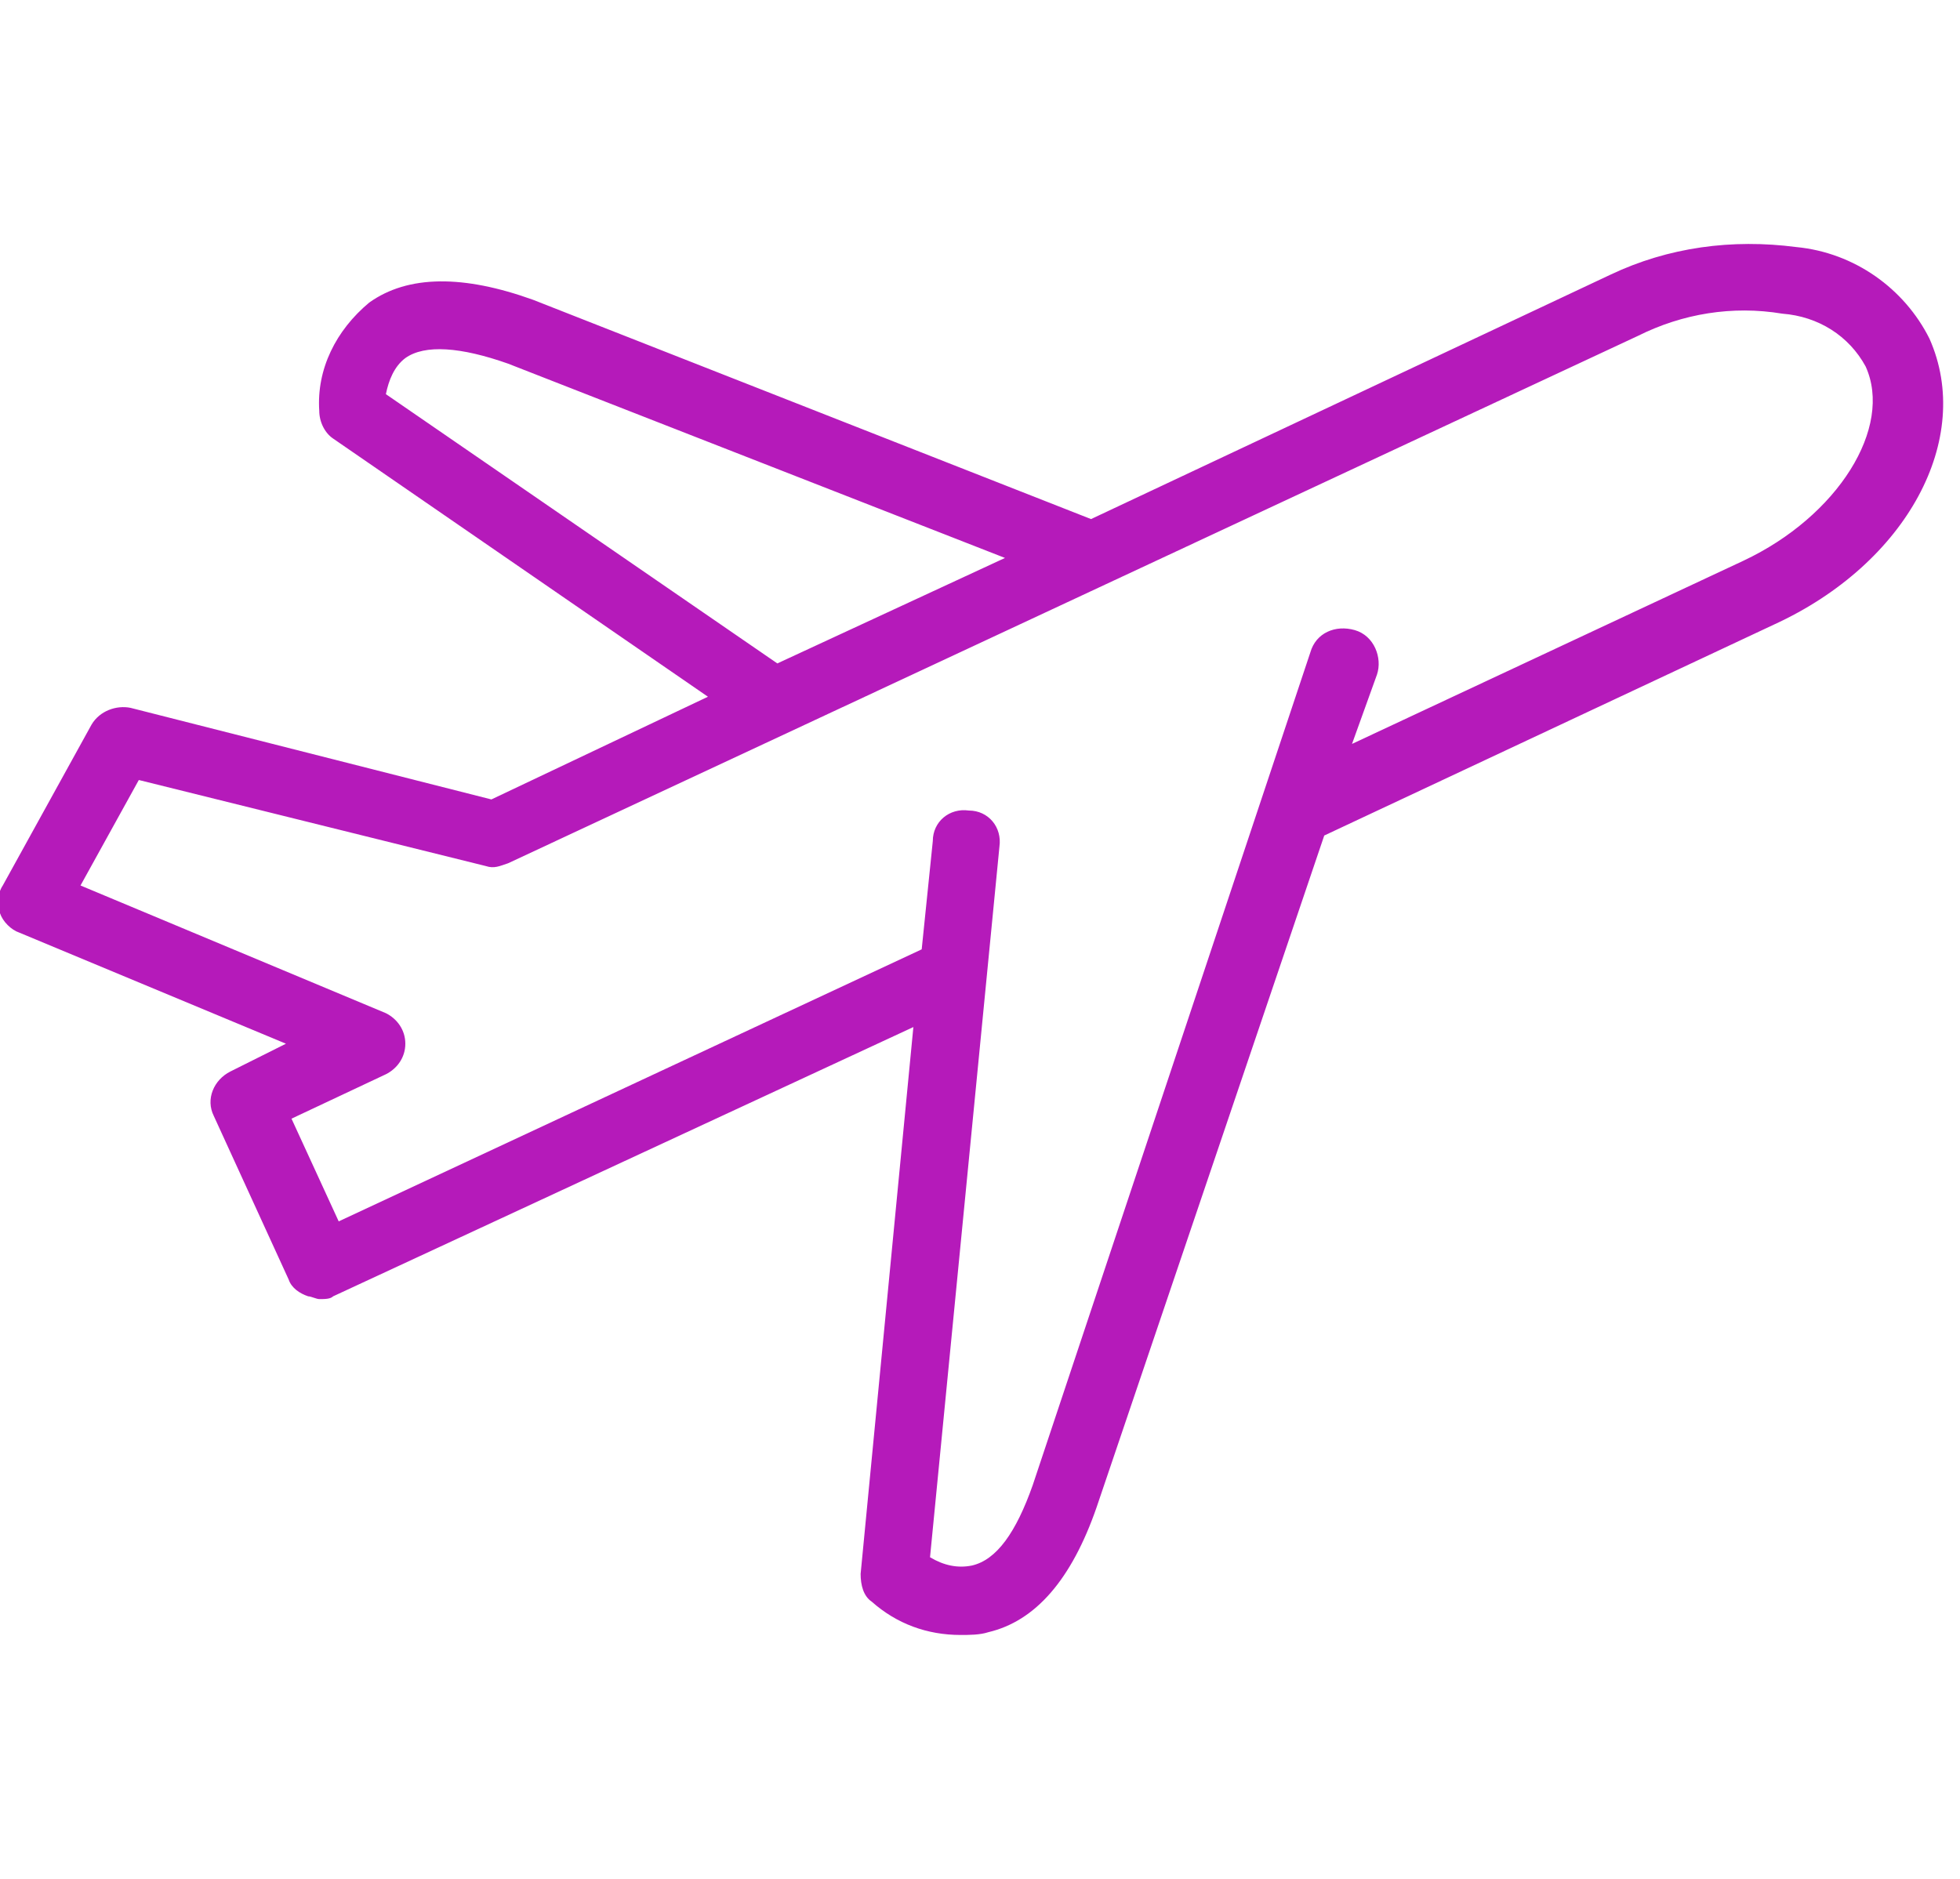 <?xml version="1.0" encoding="utf-8"?>
<!-- Generator: Adobe Illustrator 23.0.6, SVG Export Plug-In . SVG Version: 6.00 Build 0)  -->
<svg version="1.1" id="Warstwa_1" xmlns="http://www.w3.org/2000/svg" xmlns:xlink="http://www.w3.org/1999/xlink" x="0px" y="0px"
	 viewBox="0 0 70.6 67.7" style="enable-background:new 0 0 70.6 67.7;" xml:space="preserve">
<style type="text/css">
	.st0{fill:#B51ABA;}
</style>
<path class="st0" d="M8.3,38.6c-0.6,0.3-0.9,1-0.6,1.6l2.7,5.9c0.1,0.3,0.4,0.5,0.7,0.6c0.1,0,0.3,0.1,0.4,0.1c0.2,0,0.4,0,0.5-0.1
	L32.9,37L31,56.7c0,0.4,0.1,0.8,0.4,1c0.9,0.8,2,1.2,3.2,1.2c0.3,0,0.7,0,1-0.1c1.7-0.4,3-1.9,3.9-4.5l8.2-24.2l16.2-7.6
	c4.8-2.2,7.2-6.7,5.6-10.3c-0.9-1.8-2.7-3.1-4.8-3.3c-2.3-0.3-4.6,0-6.7,1l-18.7,8.8l-20.1-7.9c-2.5-0.9-4.5-0.9-5.9,0.1
	c-1.2,1-1.9,2.4-1.8,3.9c0,0.4,0.2,0.8,0.5,1l13.5,9.3l-7.8,3.7l-13-3.3c-0.5-0.1-1.1,0.1-1.4,0.6l-3.2,5.8c-0.2,0.3-0.2,0.7-0.1,1
	c0.1,0.3,0.4,0.6,0.7,0.7l9.6,4L8.3,38.6z M13.9,14.2c0.1-0.5,0.3-1,0.7-1.3c0.7-0.5,2-0.4,3.7,0.2l17.9,7l-8.2,3.8L13.9,14.2z
	 M2.9,31.9l2.1-3.8l12.5,3.1c0.3,0.1,0.5,0,0.8-0.1l40.7-19c1.6-0.8,3.4-1.1,5.2-0.8c1.3,0.1,2.4,0.8,3,1.9c1,2.2-1,5.4-4.4,7
	l-14.1,6.6l0.9-2.5c0.2-0.6-0.1-1.4-0.8-1.6c-0.7-0.2-1.4,0.1-1.6,0.8L37.2,53.5c-0.6,1.7-1.3,2.7-2.2,2.9c-0.5,0.1-1,0-1.5-0.3
	L36,30.5c0.1-0.7-0.4-1.3-1.1-1.3c-0.7-0.1-1.3,0.4-1.3,1.1l-0.4,3.9l-21,9.8l-1.7-3.7l3.4-1.6c0.4-0.2,0.7-0.6,0.7-1.1
	c0-0.5-0.3-0.9-0.7-1.1L2.9,31.9z"/>
</svg>
